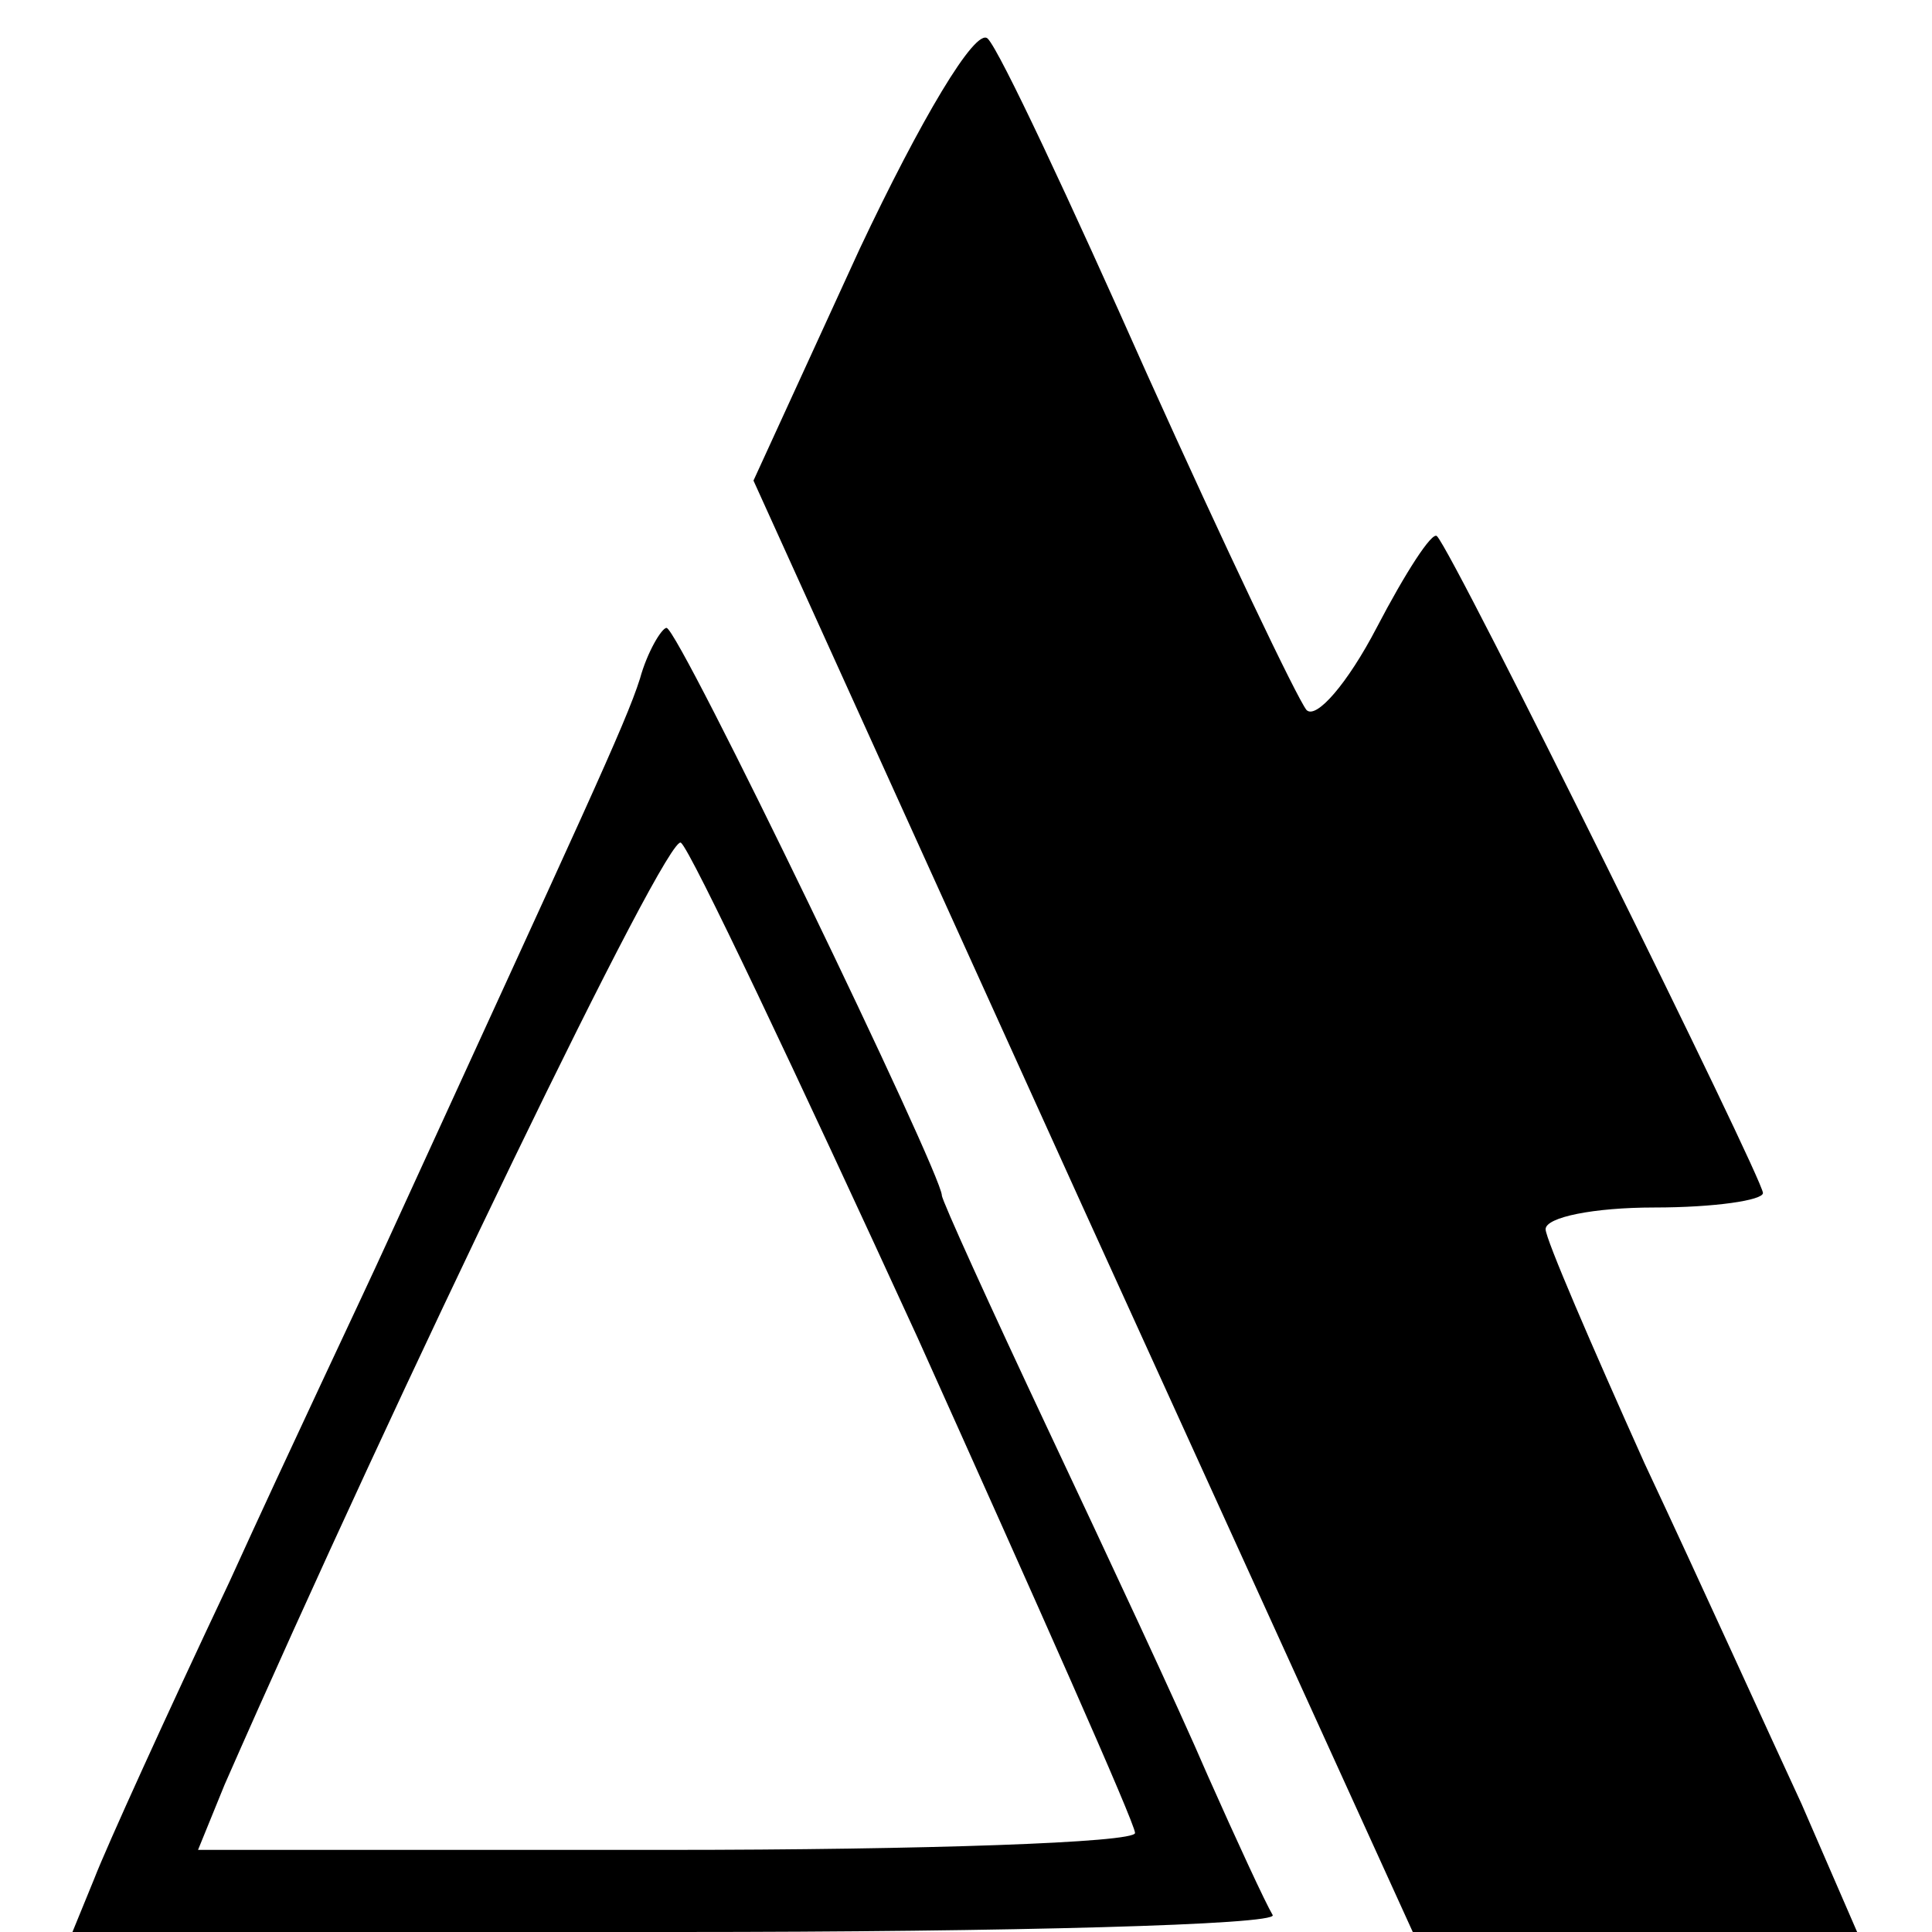 <?xml version="1.0" standalone="no"?>
<!DOCTYPE svg PUBLIC "-//W3C//DTD SVG 20010904//EN"
 "http://www.w3.org/TR/2001/REC-SVG-20010904/DTD/svg10.dtd">
<svg version="1.0" xmlns="http://www.w3.org/2000/svg"
 width="80pt" height="80pt" viewBox="0 0 80 80"
 preserveAspectRatio="xMidYMid meet">
<g transform="translate(0,80) scale(0.1,-0.1)"
fill="#000000" stroke="none">
<path d="M356 697 l-44 -96 136 -300 137 -301 92 0 92 0 -23 53 c-13 28 -42
92 -65 141 -22 49 -41 93 -41 97 0 5 20 9 45 9 25 0 45 3 45 6 0 6 -128 265
-135 272 -2 2 -13 -15 -25 -38 -12 -23 -25 -38 -29 -34 -4 5 -34 68 -66 139
-32 72 -61 134 -66 139 -5 5 -28 -34 -53 -87z"/>
<path d="M265 519 c-6 -19 -24 -57 -105 -234 -10 -22 -40 -85 -65 -140 -26
-55 -51 -110 -56 -123 l-9 -22 251 0 c138 0 248 3 246 7 -3 5 -15 31 -27 58
-12 28 -42 92 -66 143 -24 51 -44 95 -44 97 0 9 -109 235 -114 235 -2 0 -8
-10 -11 -21z m115 -273 c49 -109 90 -201 90 -205 0 -4 -87 -7 -194 -7 l-194 0
11 27 c72 164 184 396 189 390 4 -3 48 -96 98 -205z"/>
</g>
</svg>
